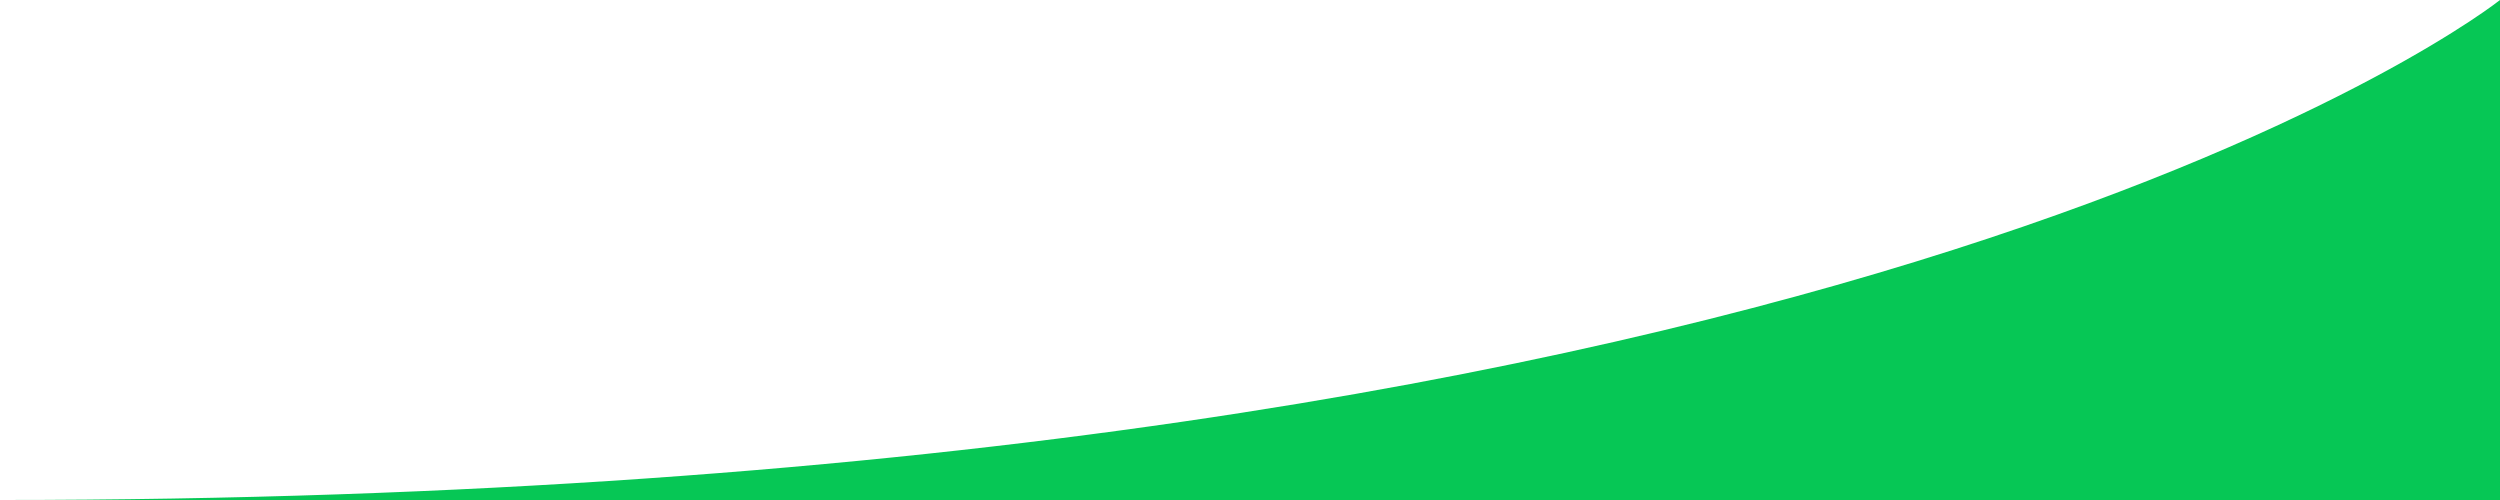 <?xml version="1.0" encoding="UTF-8"?>
<svg id="_レイヤー_2" data-name="レイヤー 2" xmlns="http://www.w3.org/2000/svg" viewBox="0 0 750 150">
  <defs>
    <style>
      .cls-1 {
        fill: #06c755;
        stroke-width: 0px;
      }
    </style>
  </defs>
  <g id="_レイヤー_2-2" data-name="レイヤー 2">
    <path class="cls-1" d="m0,150h750V0S562.2,150,0,150Z"/>
  </g>
</svg>